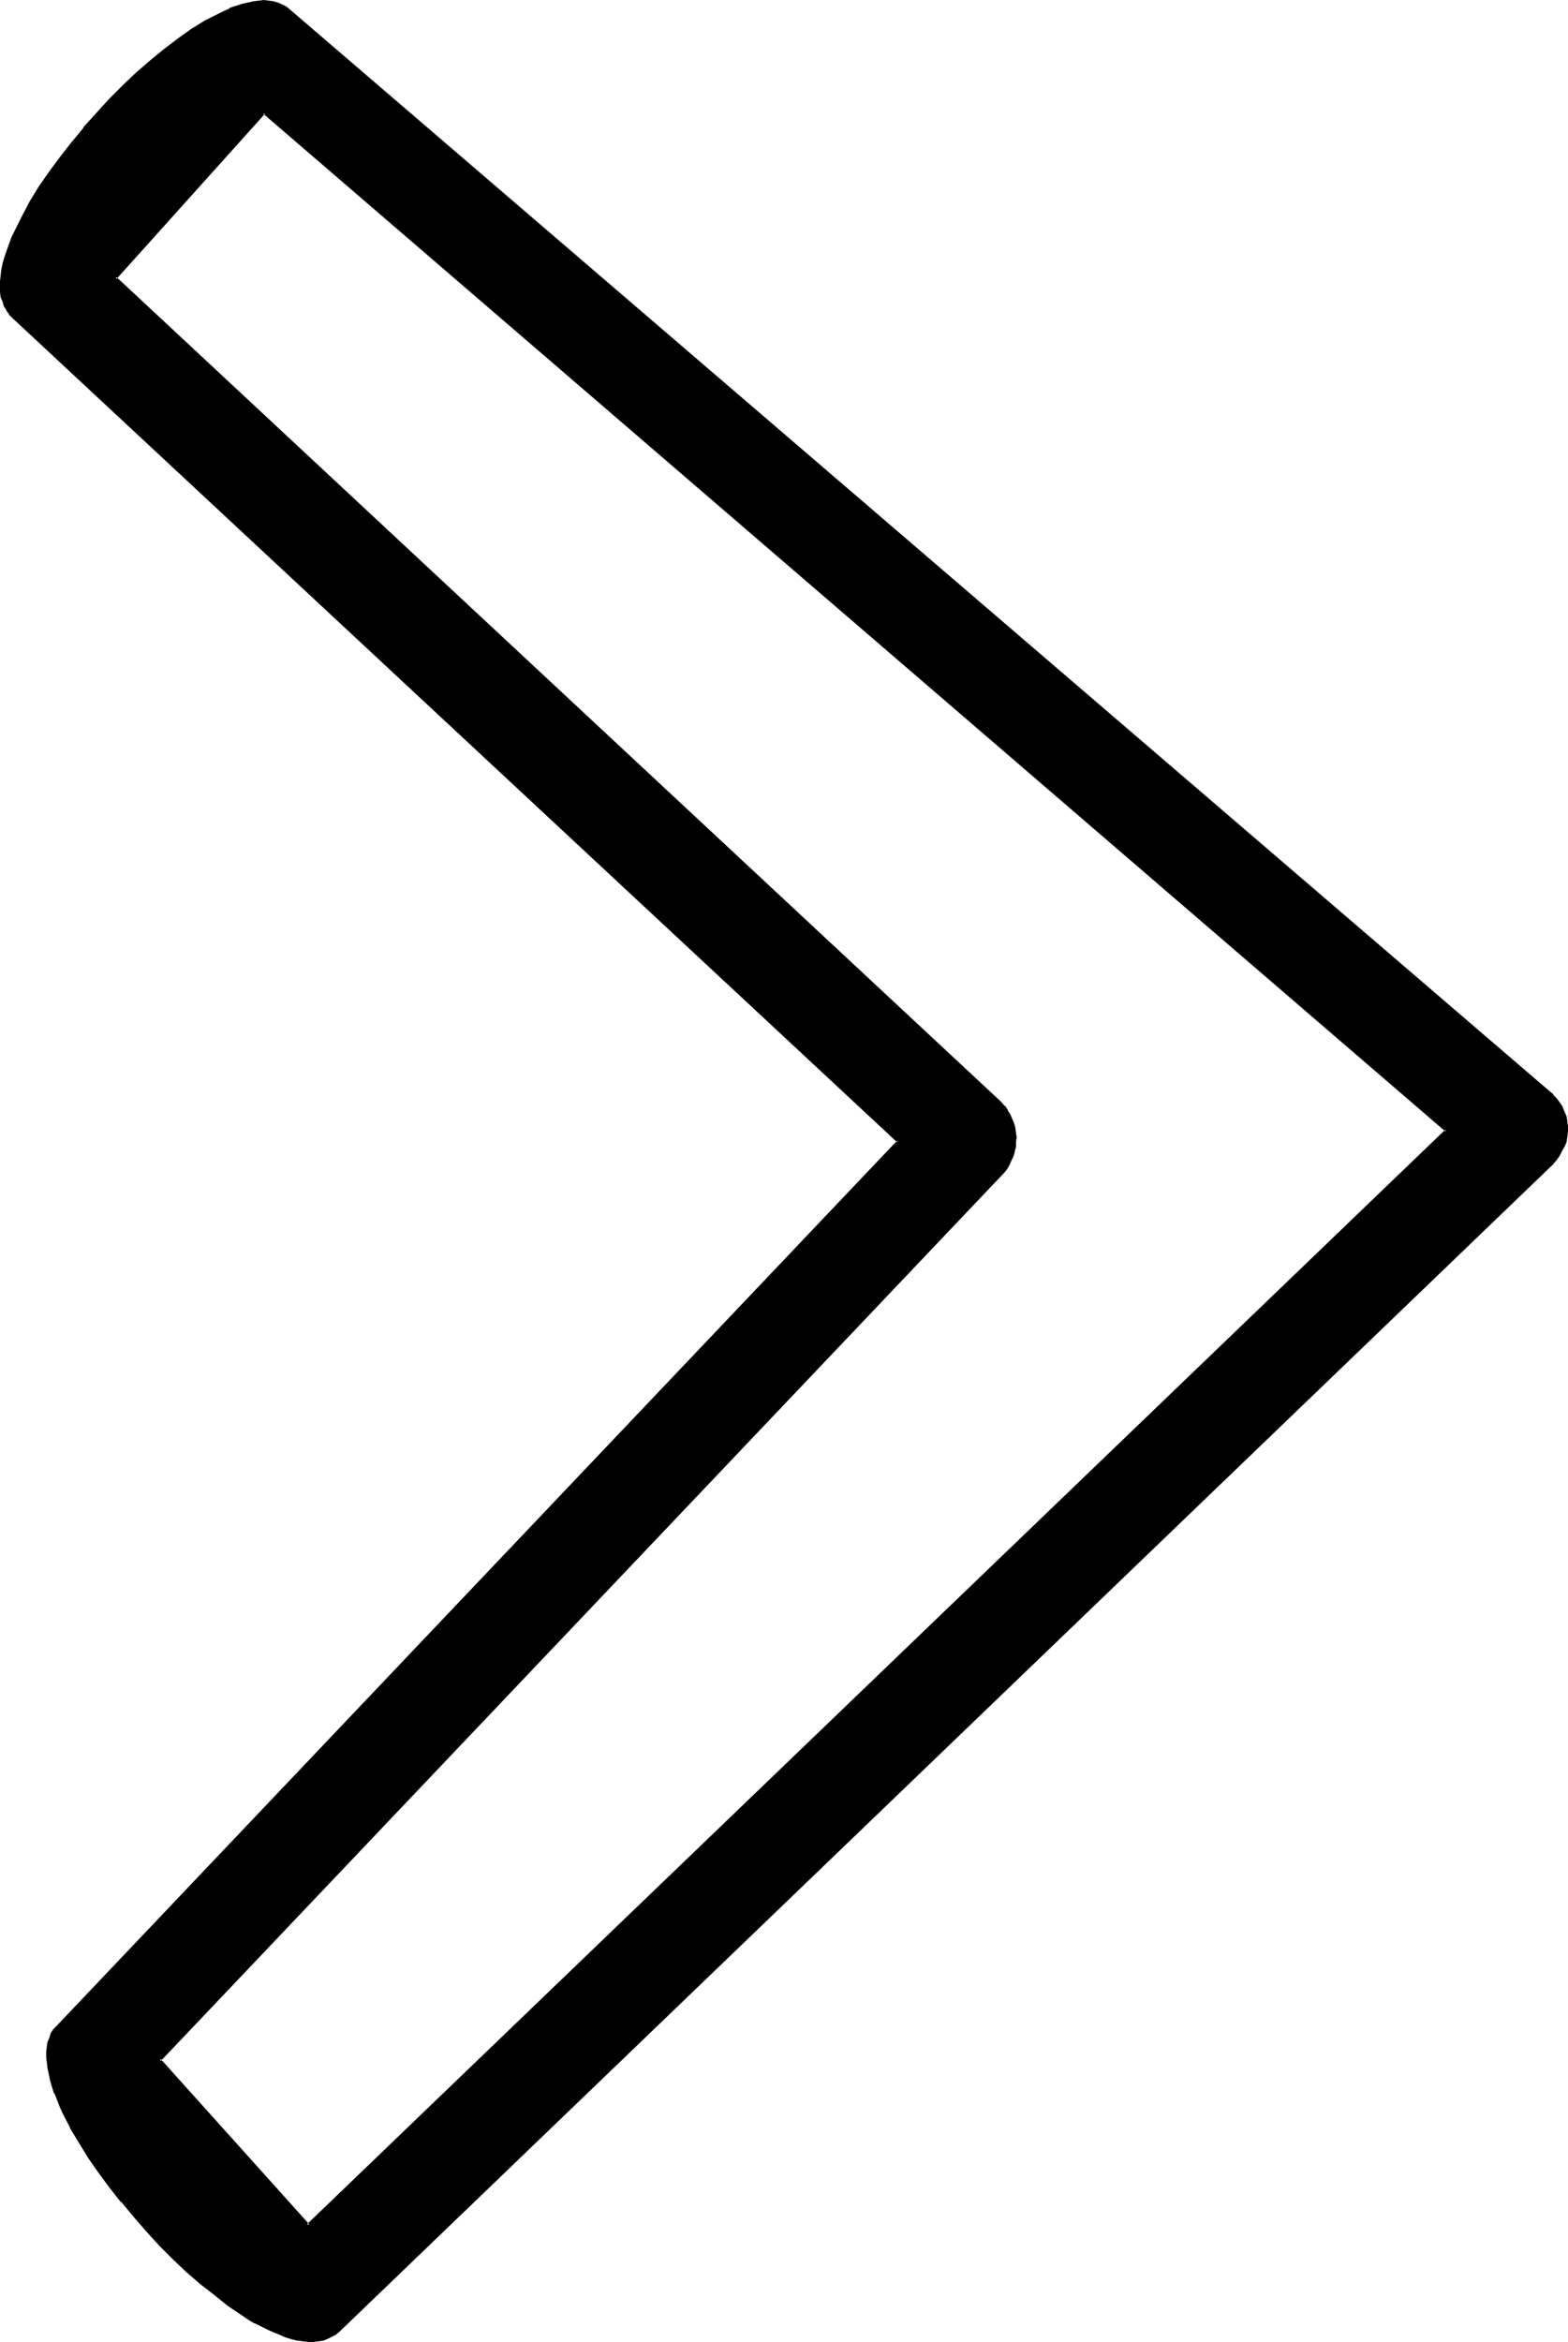 <?xml version="1.0" encoding="UTF-8" standalone="no"?>
<svg
   version="1.0"
   width="104.454mm"
   height="155.925mm"
   id="svg3"
   sodipodi:docname="Phaistos 37.wmf"
   xmlns:inkscape="http://www.inkscape.org/namespaces/inkscape"
   xmlns:sodipodi="http://sodipodi.sourceforge.net/DTD/sodipodi-0.dtd"
   xmlns="http://www.w3.org/2000/svg"
   xmlns:svg="http://www.w3.org/2000/svg">
  <sodipodi:namedview
     id="namedview3"
     pagecolor="#ffffff"
     bordercolor="#000000"
     borderopacity="0.25"
     inkscape:showpageshadow="2"
     inkscape:pageopacity="0.0"
     inkscape:pagecheckerboard="0"
     inkscape:deskcolor="#d1d1d1"
     inkscape:document-units="mm" />
  <defs
     id="defs1">
    <pattern
       id="WMFhbasepattern"
       patternUnits="userSpaceOnUse"
       width="6"
       height="6"
       x="0"
       y="0" />
  </defs>
  <path
     style="fill:#000000;fill-opacity:1;fill-rule:evenodd;stroke:none"
     d="M 66.417,28.278 29.088,69.969 251.77,277.614 l 0.808,0.808 0.808,1.131 0.646,0.97 0.485,1.131 0.485,1.131 0.162,1.131 0.323,1.131 v 1.131 1.131 l -0.162,1.293 -0.162,1.131 -0.323,1.131 -0.485,0.97 -0.485,1.131 -0.646,0.97 -0.646,0.97 L 40.076,518.384 77.567,560.075 364.243,284.562 Z m 18.745,558.136 -0.808,0.646 -0.97,0.646 -0.97,0.485 -1.131,0.323 -1.131,0.323 -1.293,0.162 h -1.131 l -1.293,-0.162 -1.454,-0.323 -1.454,-0.323 -1.454,-0.323 -1.454,-0.646 -1.454,-0.646 -1.616,-0.646 -1.616,-0.808 -1.616,-0.808 -1.616,-1.131 -1.778,-0.97 -3.394,-2.424 -3.394,-2.585 -3.394,-2.747 -3.555,-3.07 -3.394,-3.232 -3.394,-3.393 -3.232,-3.555 -3.232,-3.555 -3.232,-3.717 -2.909,-3.717 -2.747,-3.878 -2.586,-3.717 -2.262,-3.717 -2.101,-3.717 -1.939,-3.393 -0.808,-1.778 -1.293,-3.393 -0.485,-1.616 -0.485,-1.616 -0.485,-1.454 -0.162,-1.454 -0.323,-1.454 v -1.293 -1.454 -1.131 l 0.323,-1.131 0.323,-1.131 0.485,-1.131 0.485,-0.808 0.646,-0.97 L 226.076,287.147 3.394,79.664 2.586,78.856 1.939,77.887 1.454,76.917 0.97,75.786 0.646,74.655 0.485,73.362 0.323,72.07 v -1.293 l 0.162,-1.454 0.323,-1.454 0.323,-1.454 0.323,-1.616 0.485,-1.616 0.646,-1.616 0.646,-1.616 0.808,-1.778 1.778,-3.555 1.939,-3.717 2.424,-3.555 2.424,-3.717 2.747,-3.878 2.909,-3.717 3.07,-3.717 3.232,-3.555 3.232,-3.555 3.394,-3.393 3.394,-3.232 3.555,-3.07 3.394,-2.909 3.555,-2.585 3.232,-2.424 3.394,-2.101 1.616,-0.808 1.616,-0.808 1.616,-0.808 1.616,-0.646 1.454,-0.646 1.454,-0.485 1.293,-0.323 1.454,-0.323 1.293,-0.162 h 1.293 1.293 l 1.131,0.162 1.131,0.323 0.97,0.485 0.97,0.485 0.808,0.808 317.218,271.958 0.97,0.97 0.808,1.131 0.808,0.97 0.646,1.131 0.485,1.131 0.323,1.131 0.323,1.131 0.162,1.131 -0.162,1.293 v 1.293 l -0.323,1.131 -0.323,1.131 -0.646,1.131 -0.646,1.293 -0.808,0.97 -0.97,1.131 z"
     id="path1" />
  <path
     style="fill:#000000;fill-opacity:1;fill-rule:evenodd;stroke:none"
     d="M 66.417,27.794 28.441,69.969 251.447,277.775 l 0.97,0.97 h -0.162 l 0.808,0.97 v 0 l 0.485,0.97 0.646,1.131 0.485,1.131 h -0.162 l 0.323,1.131 v -0.162 l 0.162,1.293 0.162,1.131 v -0.162 l -0.162,1.131 v 0 1.131 l -0.323,1.131 v 0 l -0.323,1.131 h 0.162 l -0.485,0.97 -0.485,1.131 v -0.162 l -0.646,1.131 -0.646,0.97 v -0.162 L 39.592,518.384 77.567,560.56 364.889,284.562 66.417,27.794 66.255,28.602 363.92,284.724 v -0.485 L 77.244,559.752 h 0.646 l -37.491,-41.691 v 0.646 l 212.34,-223.481 0.162,-0.162 0.646,-0.808 0.646,-1.131 v 0 l 0.485,-1.131 0.485,-0.97 0.323,-1.131 v -0.162 l 0.323,-1.131 v -1.131 -0.162 l 0.162,-1.131 v 0 l -0.162,-1.131 -0.162,-1.131 V 283.754 l -0.323,-1.131 v 0 l -0.485,-1.131 -0.485,-1.131 -0.646,-0.97 v -0.162 l -0.646,-0.97 h -0.162 L 252.094,277.29 29.249,69.646 v 0.646 l 37.491,-41.691 h -0.485 z"
     id="path2" />
  <path
     style="fill:#000000;fill-opacity:1;fill-rule:evenodd;stroke:none"
     d="m 85.001,586.091 -0.97,0.808 0.162,-0.162 -0.97,0.646 v 0 l -0.97,0.485 v 0 l -1.131,0.323 h 0.162 l -1.131,0.162 -1.293,0.162 v 0 h -1.131 v 0 l -1.293,-0.162 -1.454,-0.162 h 0.162 l -1.454,-0.323 -1.454,-0.485 v 0.162 l -1.454,-0.646 -1.454,-0.646 -1.616,-0.646 -1.616,-0.808 -1.616,-0.97 v 0 l -1.616,-0.97 -1.616,-0.97 -3.394,-2.424 -3.394,-2.585 v 0 l -3.555,-2.747 h 0.162 l -3.555,-3.07 -3.394,-3.232 -3.394,-3.393 -3.394,-3.555 -3.232,-3.555 -3.07,-3.717 v 0 l -2.747,-3.717 -2.909,-3.717 -2.586,-3.717 -2.262,-3.717 -2.101,-3.717 v 0 l -1.778,-3.555 -0.808,-1.616 -1.454,-3.393 v 0 l -0.485,-1.616 -0.485,-1.454 -0.323,-1.616 v 0 l -0.323,-1.454 -0.162,-1.454 -0.162,-1.293 v 0.162 -1.454 0.162 l 0.162,-1.293 0.162,-1.131 v 0 l 0.485,-0.97 v 0 l 0.323,-1.131 v 0.162 l 0.485,-0.97 v 0 l 0.646,-0.808 v 0 L 226.723,287.147 3.555,79.503 2.747,78.533 2.909,78.695 2.262,77.725 v 0 L 1.778,76.756 v 0 L 1.454,75.786 0.97,74.494 v 0.162 L 0.808,73.362 v 0 -1.293 -1.293 0.162 L 0.97,69.484 1.131,68.03 v 0 L 1.454,66.576 1.939,64.96 2.424,63.344 3.07,61.728 H 2.909 L 3.555,60.112 4.363,58.334 6.141,54.779 8.08,51.224 v 0 l 2.424,-3.717 2.424,-3.717 2.747,-3.717 2.909,-3.717 v 0 l 3.07,-3.717 v 0 l 3.07,-3.555 3.394,-3.555 3.394,-3.393 3.394,-3.232 3.555,-3.07 h -0.162 l 3.555,-2.909 v 0 L 45.248,10.342 48.641,7.918 52.035,5.979 H 51.873 L 53.489,5.009 55.105,4.201 56.721,3.393 58.337,2.747 v 0 l 1.454,-0.485 v 0 L 61.246,1.778 62.539,1.454 v 0 L 63.831,1.131 65.286,0.97 H 65.124 L 66.417,0.808 67.71,0.97 H 67.548 L 68.679,1.131 v 0 L 69.811,1.454 69.649,1.293 70.78,1.778 71.75,2.262 h -0.162 l 0.97,0.646 H 72.396 L 389.614,275.028 l 0.97,0.97 v 0 l 0.808,0.97 v 0 l 0.808,0.97 0.485,1.131 v 0 l 0.646,1.131 -0.162,-0.162 0.485,1.293 v -0.162 l 0.162,1.131 0.162,1.293 v -0.162 1.293 0 l -0.162,1.131 -0.162,1.293 v -0.162 l -0.485,1.131 h 0.162 l -0.646,1.131 -0.646,1.131 v 0 l -0.808,1.131 v 0 l -0.97,0.97 -305.259,293.611 0.485,0.646 305.421,-293.611 0.97,-1.131 v 0 l 0.808,-1.131 v 0 l 0.646,-1.293 0.646,-1.131 v 0 l 0.485,-1.131 v -0.162 l 0.162,-1.131 0.162,-1.293 v 0 -1.293 l -0.162,-1.131 -0.162,-1.293 v 0 l -0.485,-1.131 v 0 l -0.485,-1.131 v -0.162 l -0.646,-0.97 -0.808,-1.131 v 0 l -0.97,-0.97 v -0.162 L 390.099,274.543 73.042,2.424 v 0 L 72.073,1.616 71.103,1.131 69.972,0.646 68.841,0.323 v 0 L 67.71,0.162 v 0 L 66.417,0 65.124,0.162 v 0 l -1.293,0.162 -1.454,0.323 v 0 L 60.923,0.97 59.468,1.454 v 0 L 57.852,1.939 V 2.101 L 56.398,2.747 54.782,3.555 53.166,4.363 51.55,5.171 v 0 L 48.156,7.272 44.763,9.695 41.369,12.281 v 0 l -3.555,2.909 v 0 l -3.555,3.07 -3.394,3.232 -3.394,3.393 -3.232,3.555 -3.232,3.555 v 0.162 l -3.07,3.717 v 0 l -2.909,3.717 -2.747,3.717 -2.586,3.717 -2.262,3.717 v 0 l -1.939,3.717 -1.778,3.555 -0.808,1.616 -0.646,1.778 v 0 l -0.646,1.778 -0.485,1.454 -0.485,1.616 -0.323,1.616 v 0 L 0.162,69.323 0,70.777 v 0 1.293 1.293 0.162 l 0.162,1.293 v 0 l 0.485,1.131 0.323,1.131 v 0 L 1.616,78.049 v 0.162 l 0.646,0.808 v 0.162 L 3.07,79.988 225.915,287.471 v -0.485 L 14.221,509.82 v 0 l -0.808,0.808 v 0 l -0.646,0.97 -0.323,1.131 v 0 l -0.485,1.131 v 0 l -0.162,1.131 -0.162,1.293 v 0 1.454 0 l 0.162,1.293 0.162,1.454 0.323,1.454 v 0 l 0.323,1.616 0.485,1.616 0.485,1.616 h 0.162 l 1.293,3.393 0.808,1.778 1.778,3.393 v 0.162 l 2.262,3.717 2.262,3.717 2.586,3.717 2.747,3.717 2.909,3.717 h 0.162 l 3.07,3.717 3.232,3.717 3.232,3.555 3.394,3.393 3.394,3.232 3.555,3.07 v 0 l 3.555,2.747 v 0 l 3.394,2.747 3.394,2.262 1.616,1.131 1.616,0.97 h 0.162 l 1.616,0.808 1.616,0.808 1.454,0.646 1.616,0.646 1.454,0.646 v 0 l 1.616,0.485 1.293,0.323 h 0.162 l 1.293,0.162 1.293,0.162 h 0.162 1.131 0.162 l 1.131,-0.162 1.131,-0.162 h 0.162 l 1.131,-0.485 0.97,-0.485 v 0 l 0.97,-0.485 0.97,-0.808 z"
     id="path3" />
</svg>

